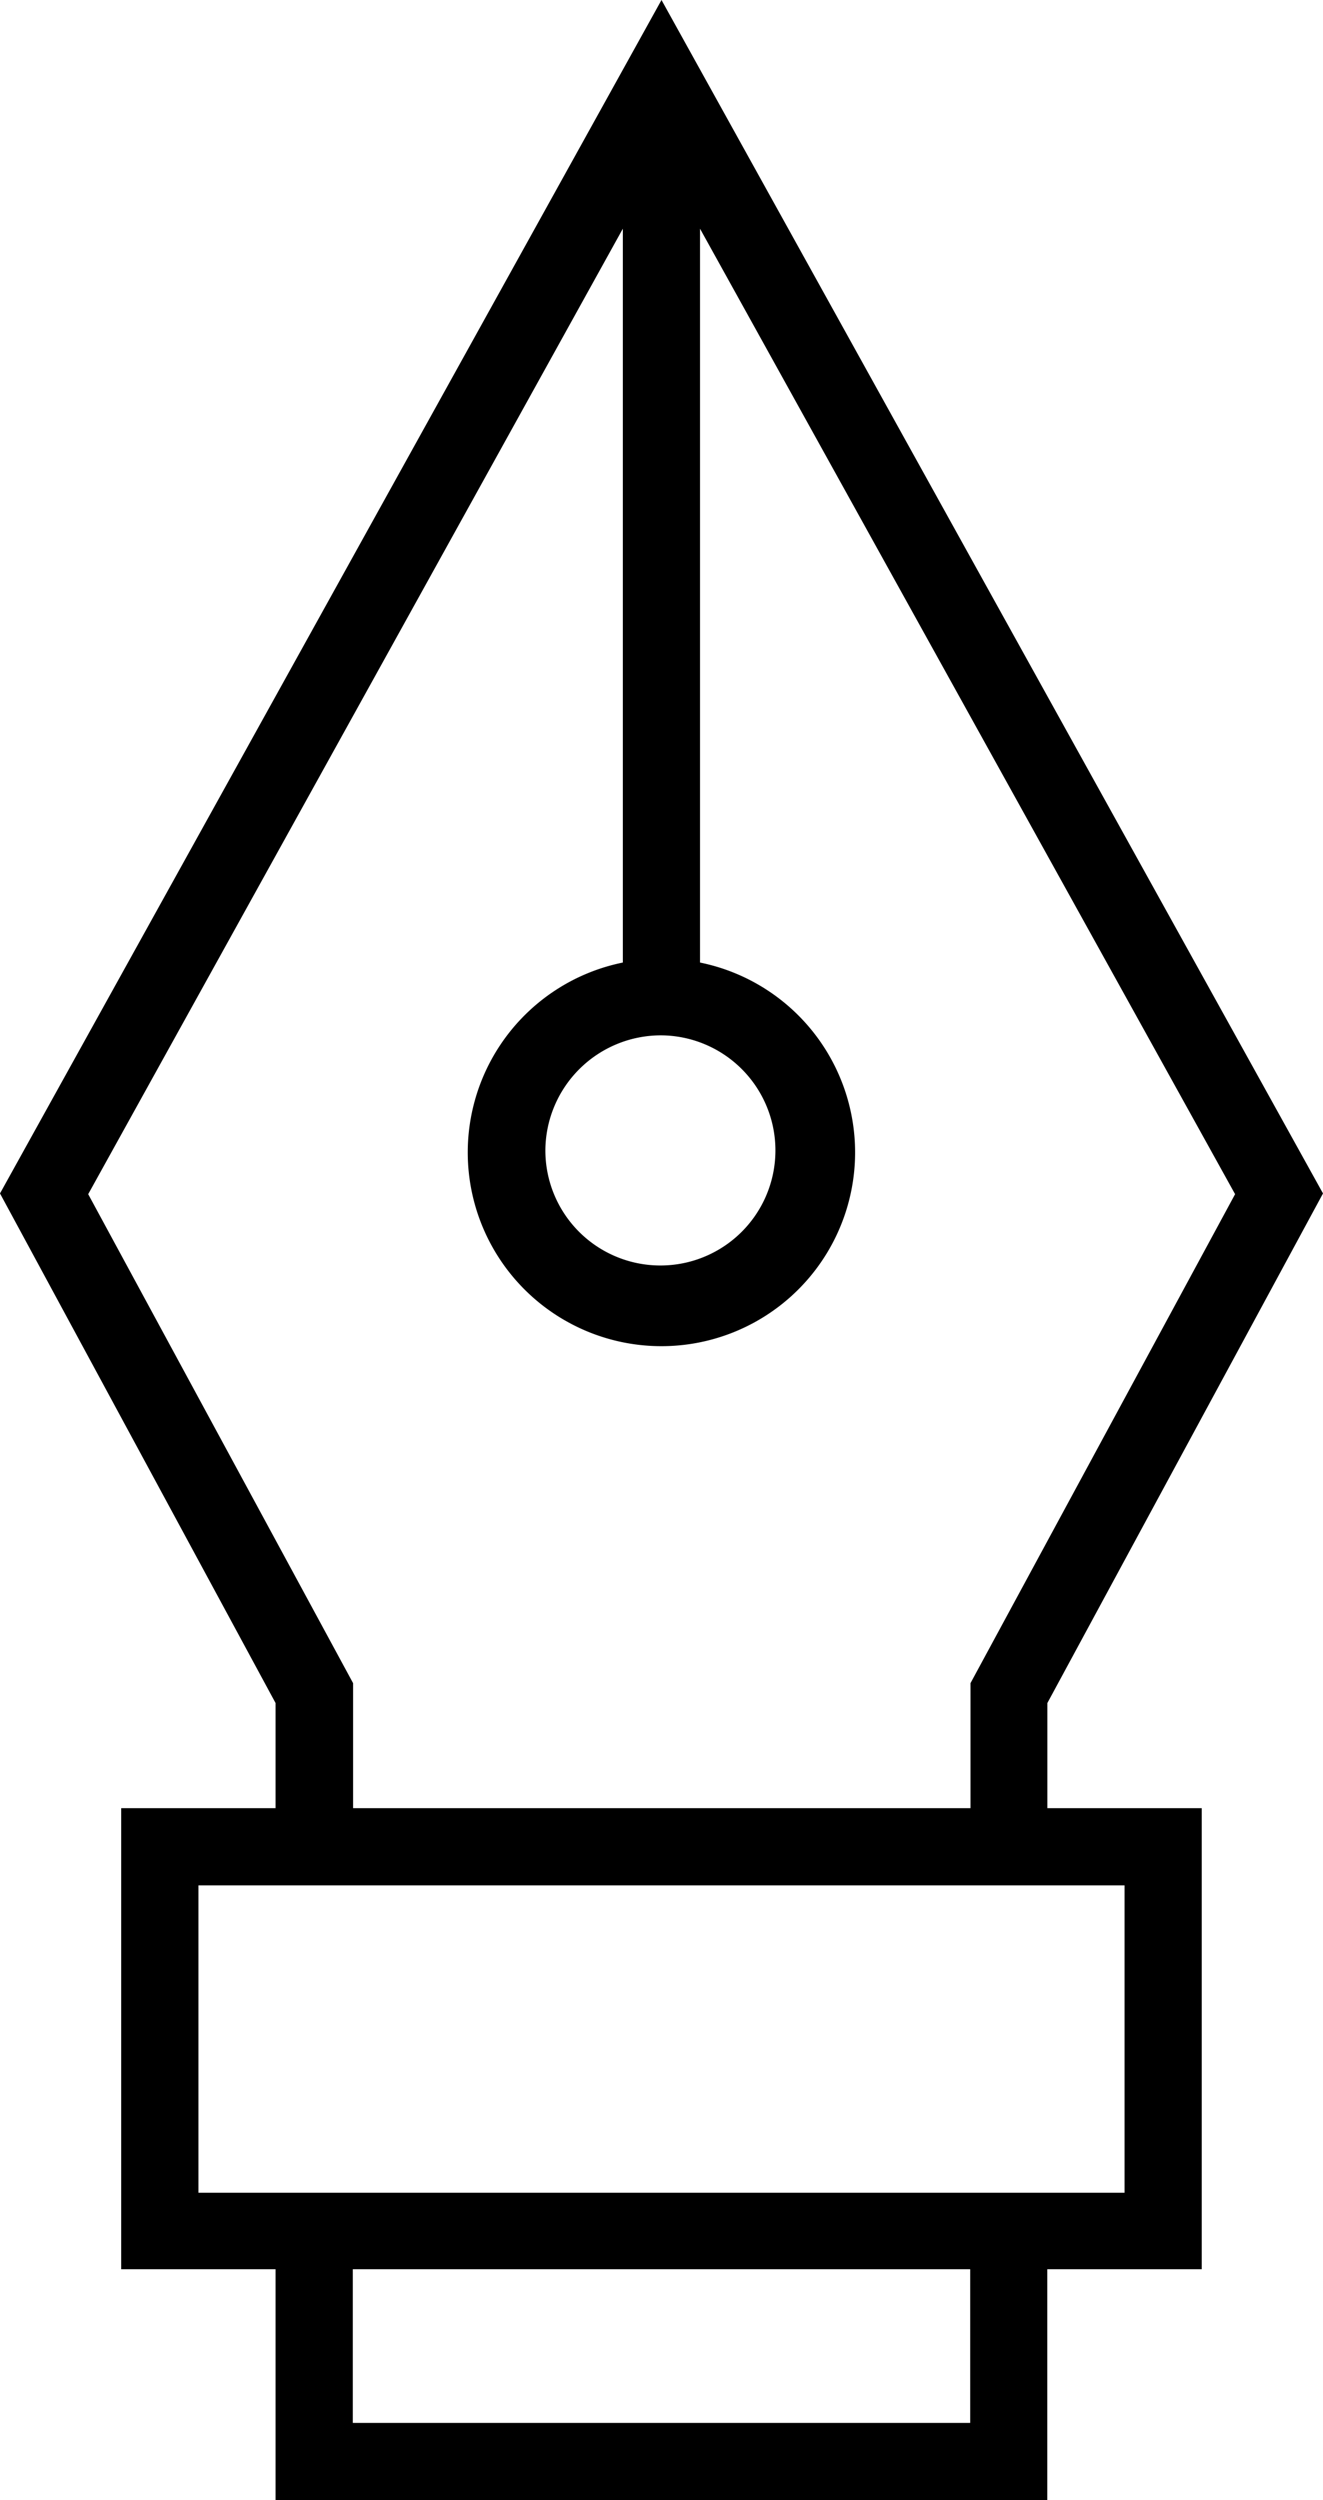 <?xml version="1.0" encoding="UTF-8"?> <svg xmlns="http://www.w3.org/2000/svg" width="18" height="34" viewBox="0 0 18 34"><defs fill="#000000"><style> .cls-1 { fill: #000000; fill-rule: evenodd; } </style></defs><path id="gl-modern-design" class="cls-1" d="M1010.25,3830.86h2.1v-6.27h-2.1v-1.43l3.75-6.93-9-16.23-9,16.23,3.749,6.93v1.43h-2.1v6.27h2.1V3834h10.5v-3.14Zm-5.25-16.78a1.565,1.565,0,1,1-1.58,1.56A1.573,1.573,0,0,1,1005,3814.08Zm-7.8,2.16,7.274-13.13v9.98a2.635,2.635,0,1,0,1.05,0v-9.98l7.28,13.13-3.6,6.65v1.7h-8.4v-1.7Zm1.5,13.58v-4.18h12.6v4.18H998.7Zm10.5,3.13h-8.4v-2.09h8.4v2.09Z" transform="translate(-996 -3800)" fill="#000000"></path></svg> 